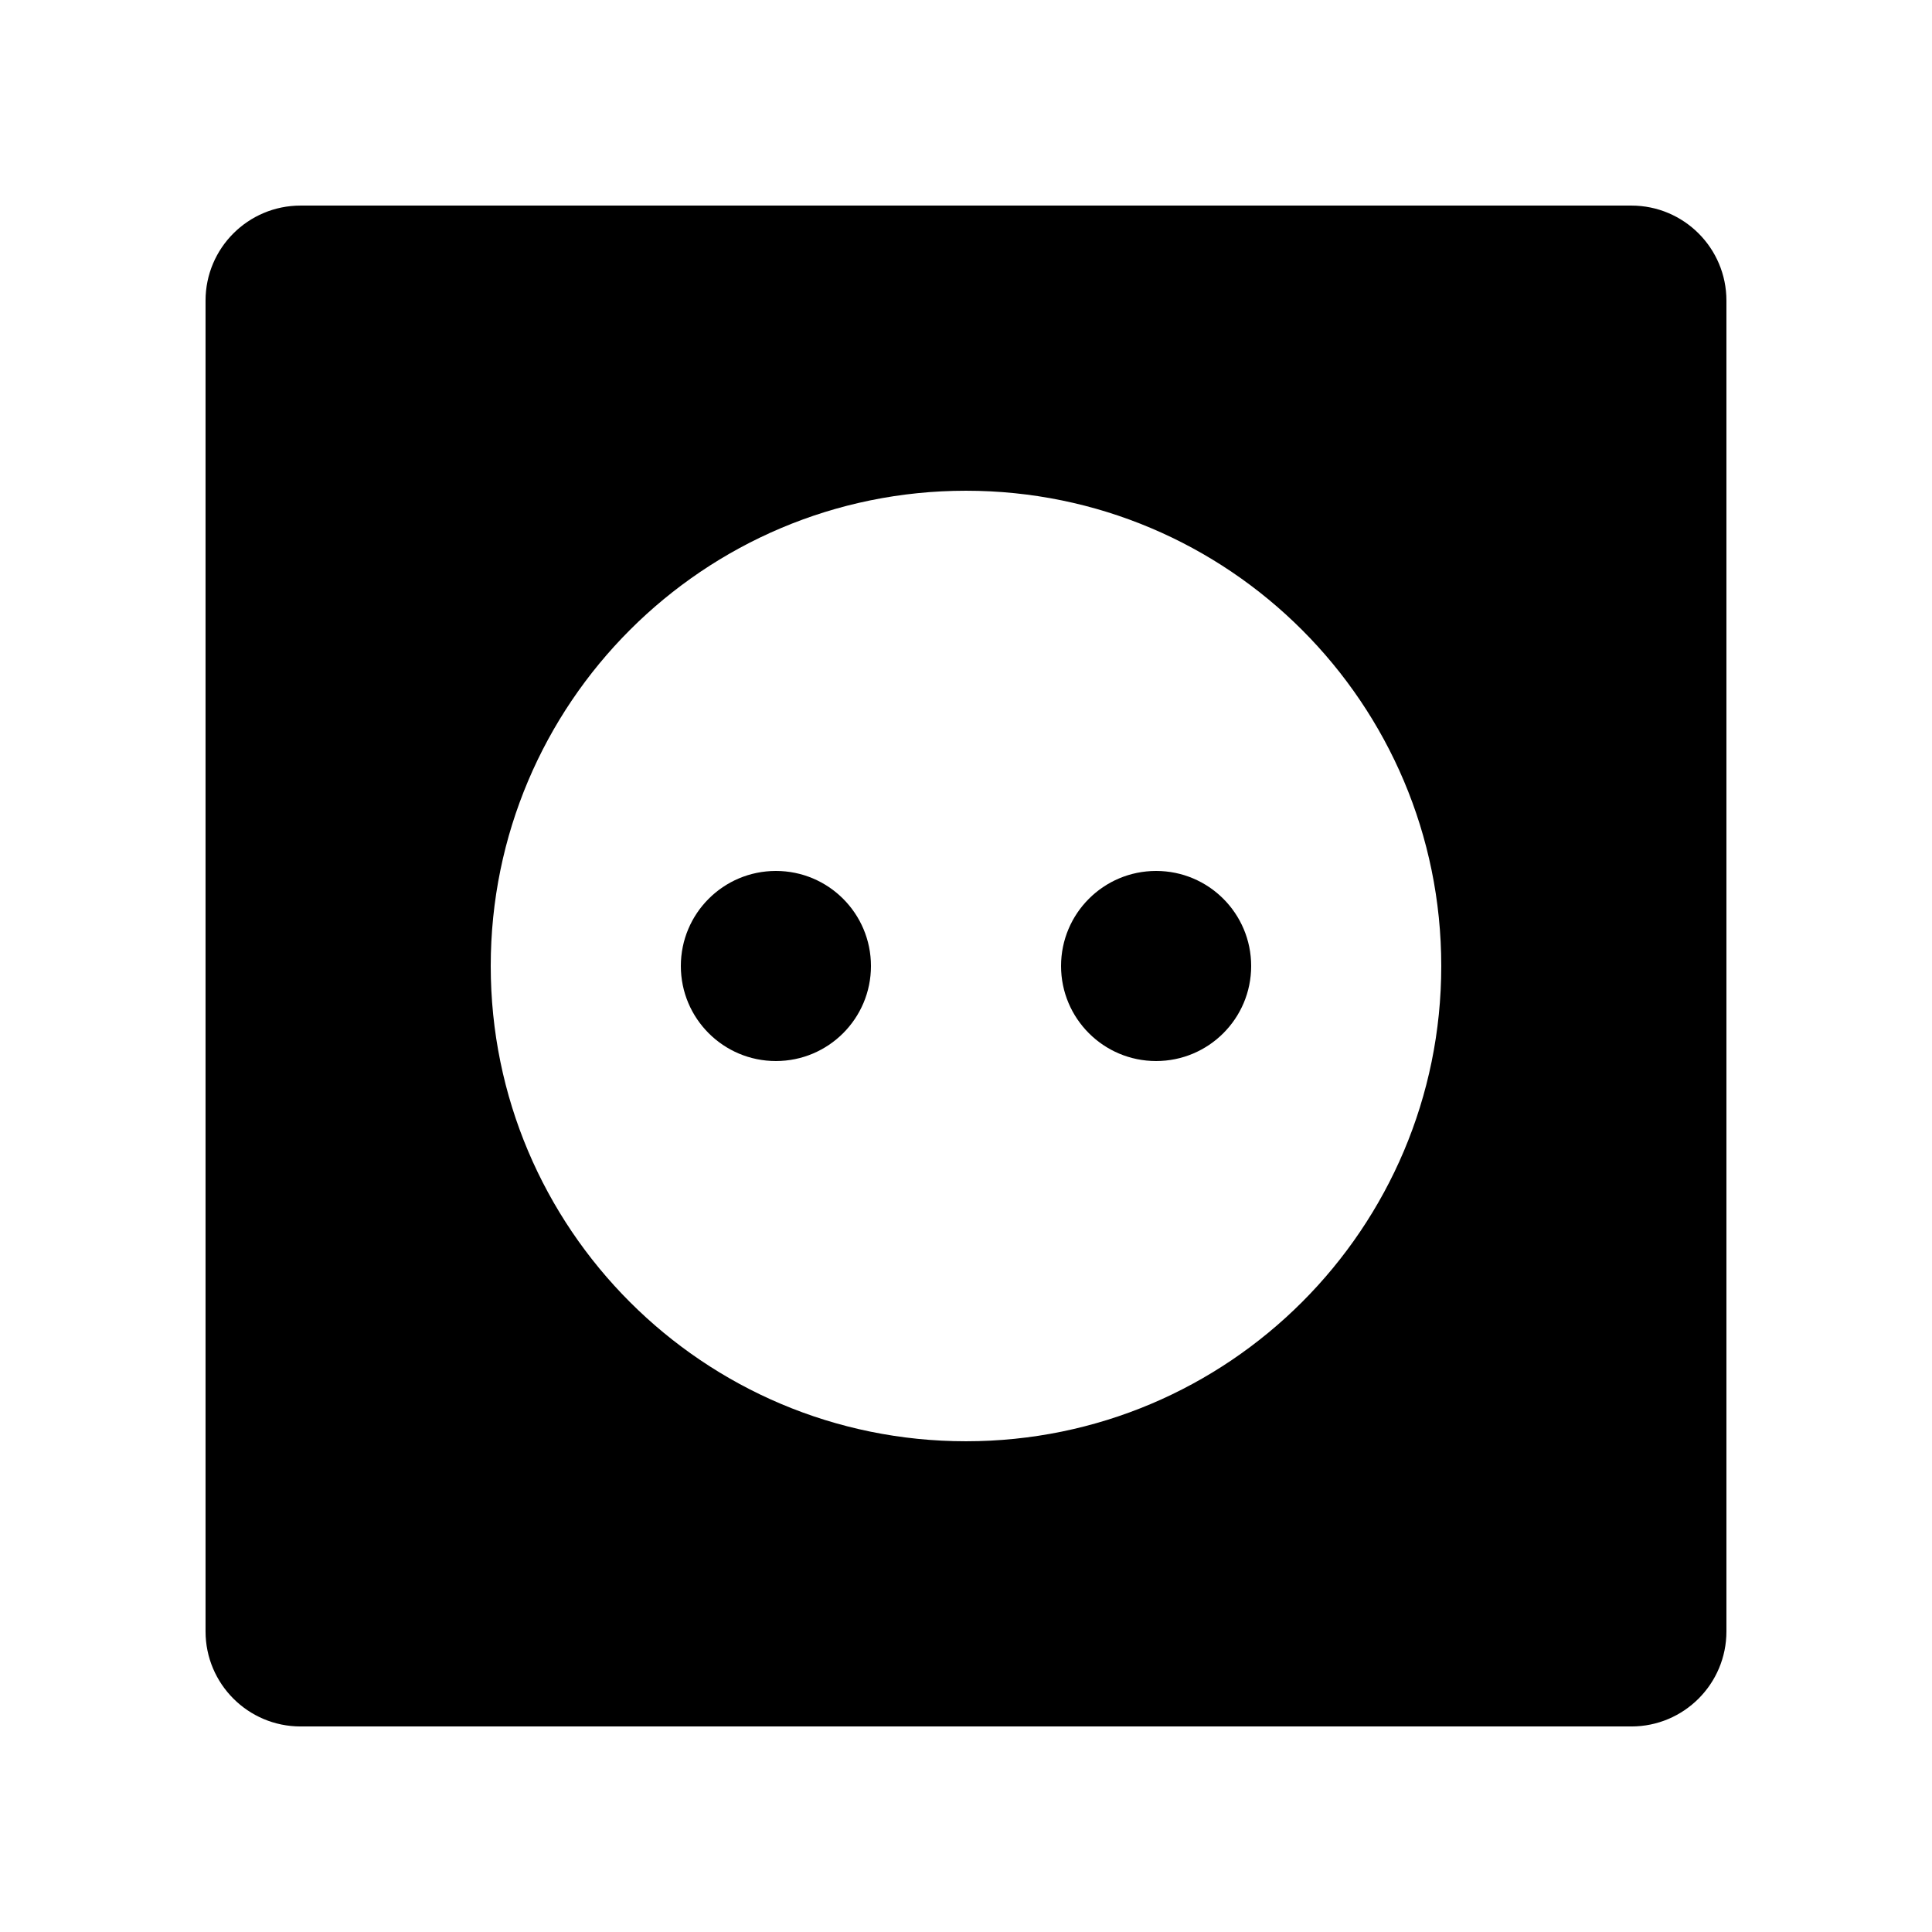<?xml version="1.0" encoding="UTF-8"?>
<!-- Uploaded to: ICON Repo, www.svgrepo.com, Generator: ICON Repo Mixer Tools -->
<svg fill="#000000" width="800px" height="800px" version="1.1" viewBox="144 144 512 512" xmlns="http://www.w3.org/2000/svg">
 <g>
  <path d="m576.33 198.48h-352.67c-13.91 0-25.188 11.277-25.188 25.188v352.67c0 13.91 11.277 25.191 25.188 25.191h352.67c13.91 0 25.191-11.281 25.191-25.191v-352.67c0-13.91-11.281-25.188-25.191-25.188zm-176.33 327.47c-69.562 0-125.95-56.391-125.95-125.95 0-69.562 56.391-125.95 125.95-125.95 69.559 0 125.95 56.391 125.95 125.95 0 69.559-56.391 125.95-125.95 125.95z"/>
  <path d="m324.43 400c0-13.918 11.277-25.191 25.191-25.191 13.914 0 25.191 11.273 25.191 25.191 0 13.914-11.277 25.188-25.191 25.188-13.914 0-25.191-11.273-25.191-25.188z"/>
  <path d="m425.19 400c0-13.918 11.277-25.191 25.191-25.191 13.914 0 25.191 11.273 25.191 25.191 0 13.914-11.277 25.188-25.191 25.188-13.914 0-25.191-11.273-25.191-25.188z"/>
 </g>
</svg>